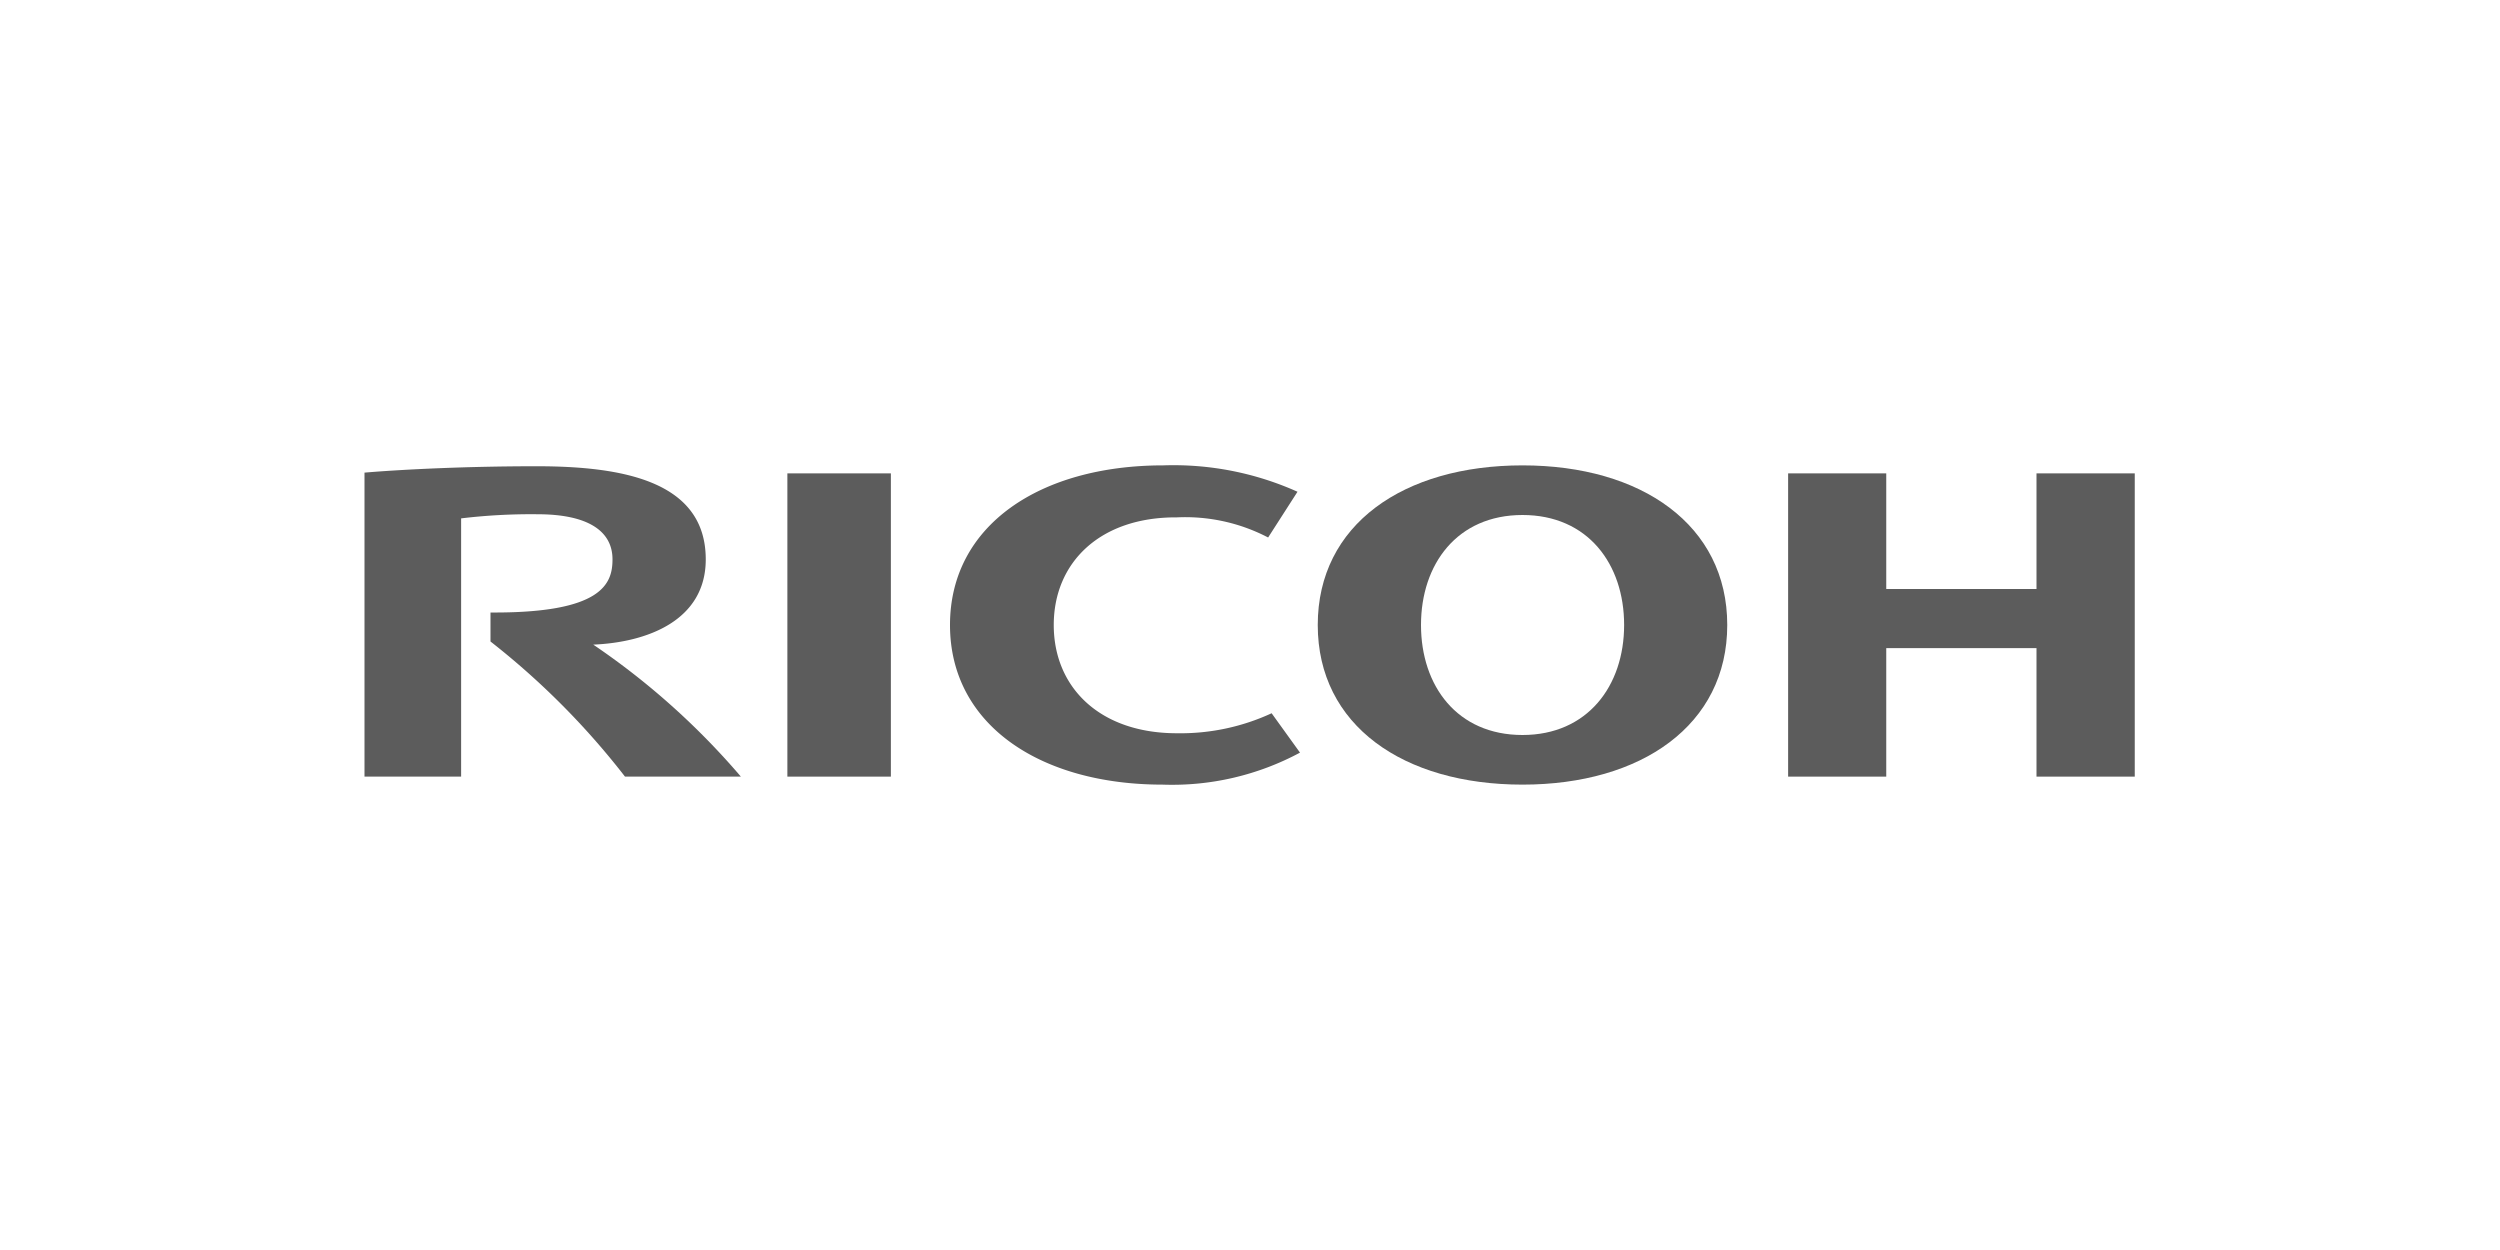<?xml version="1.0" encoding="UTF-8"?> <svg xmlns="http://www.w3.org/2000/svg" id="Calque_1" data-name="Calque 1" viewBox="0 0 200 100"><defs><style>.cls-1{fill:#5c5c5c;}</style></defs><path class="cls-1" d="M84.3,50c0,5,3.69,8.66,9.85,8.66a17.36,17.36,0,0,0,7.58-1.6L104,60.21a21.61,21.61,0,0,1-11,2.56C83.24,62.77,76,58,76,50h0c0-8,7.23-12.77,17.06-12.77a24.22,24.22,0,0,1,10.74,2.11L101.45,43a14.31,14.31,0,0,0-7.3-1.61C88,41.35,84.3,45,84.3,50"></path><path class="cls-1" d="M121.8,37.23c-9.52,0-16.38,4.73-16.38,12.77s6.86,12.77,16.38,12.77S138.18,58,138.18,50,131.32,37.23,121.8,37.23Zm0,21.57c-5.23,0-8.12-3.93-8.12-8.8s2.89-8.8,8.12-8.8,8.13,3.93,8.13,8.8S127,58.8,121.8,58.8Z"></path><polygon class="cls-1" points="162.92 51.85 162.92 62.13 170.78 62.13 170.78 37.87 162.92 37.87 162.92 47.12 150.9 47.12 150.9 37.87 143.05 37.87 143.05 62.13 150.9 62.13 150.9 51.85 162.92 51.85"></polygon><rect class="cls-1" x="62.99" y="37.87" width="8.28" height="24.26"></rect><path class="cls-1" d="M39.24,49v2.32A61.77,61.77,0,0,1,50,62.13h9.27A59.18,59.18,0,0,0,47.46,51.57c4.28-.18,9-1.91,9-6.82,0-6.3-6.73-7.45-13.54-7.45-5.56,0-10.69.25-13.76.51V62.13h7.73V41.47A47.18,47.18,0,0,1,43,41.14c4,0,6,1.32,6,3.61C49,46.71,48.17,49.06,39.24,49Z"></path></svg> 
